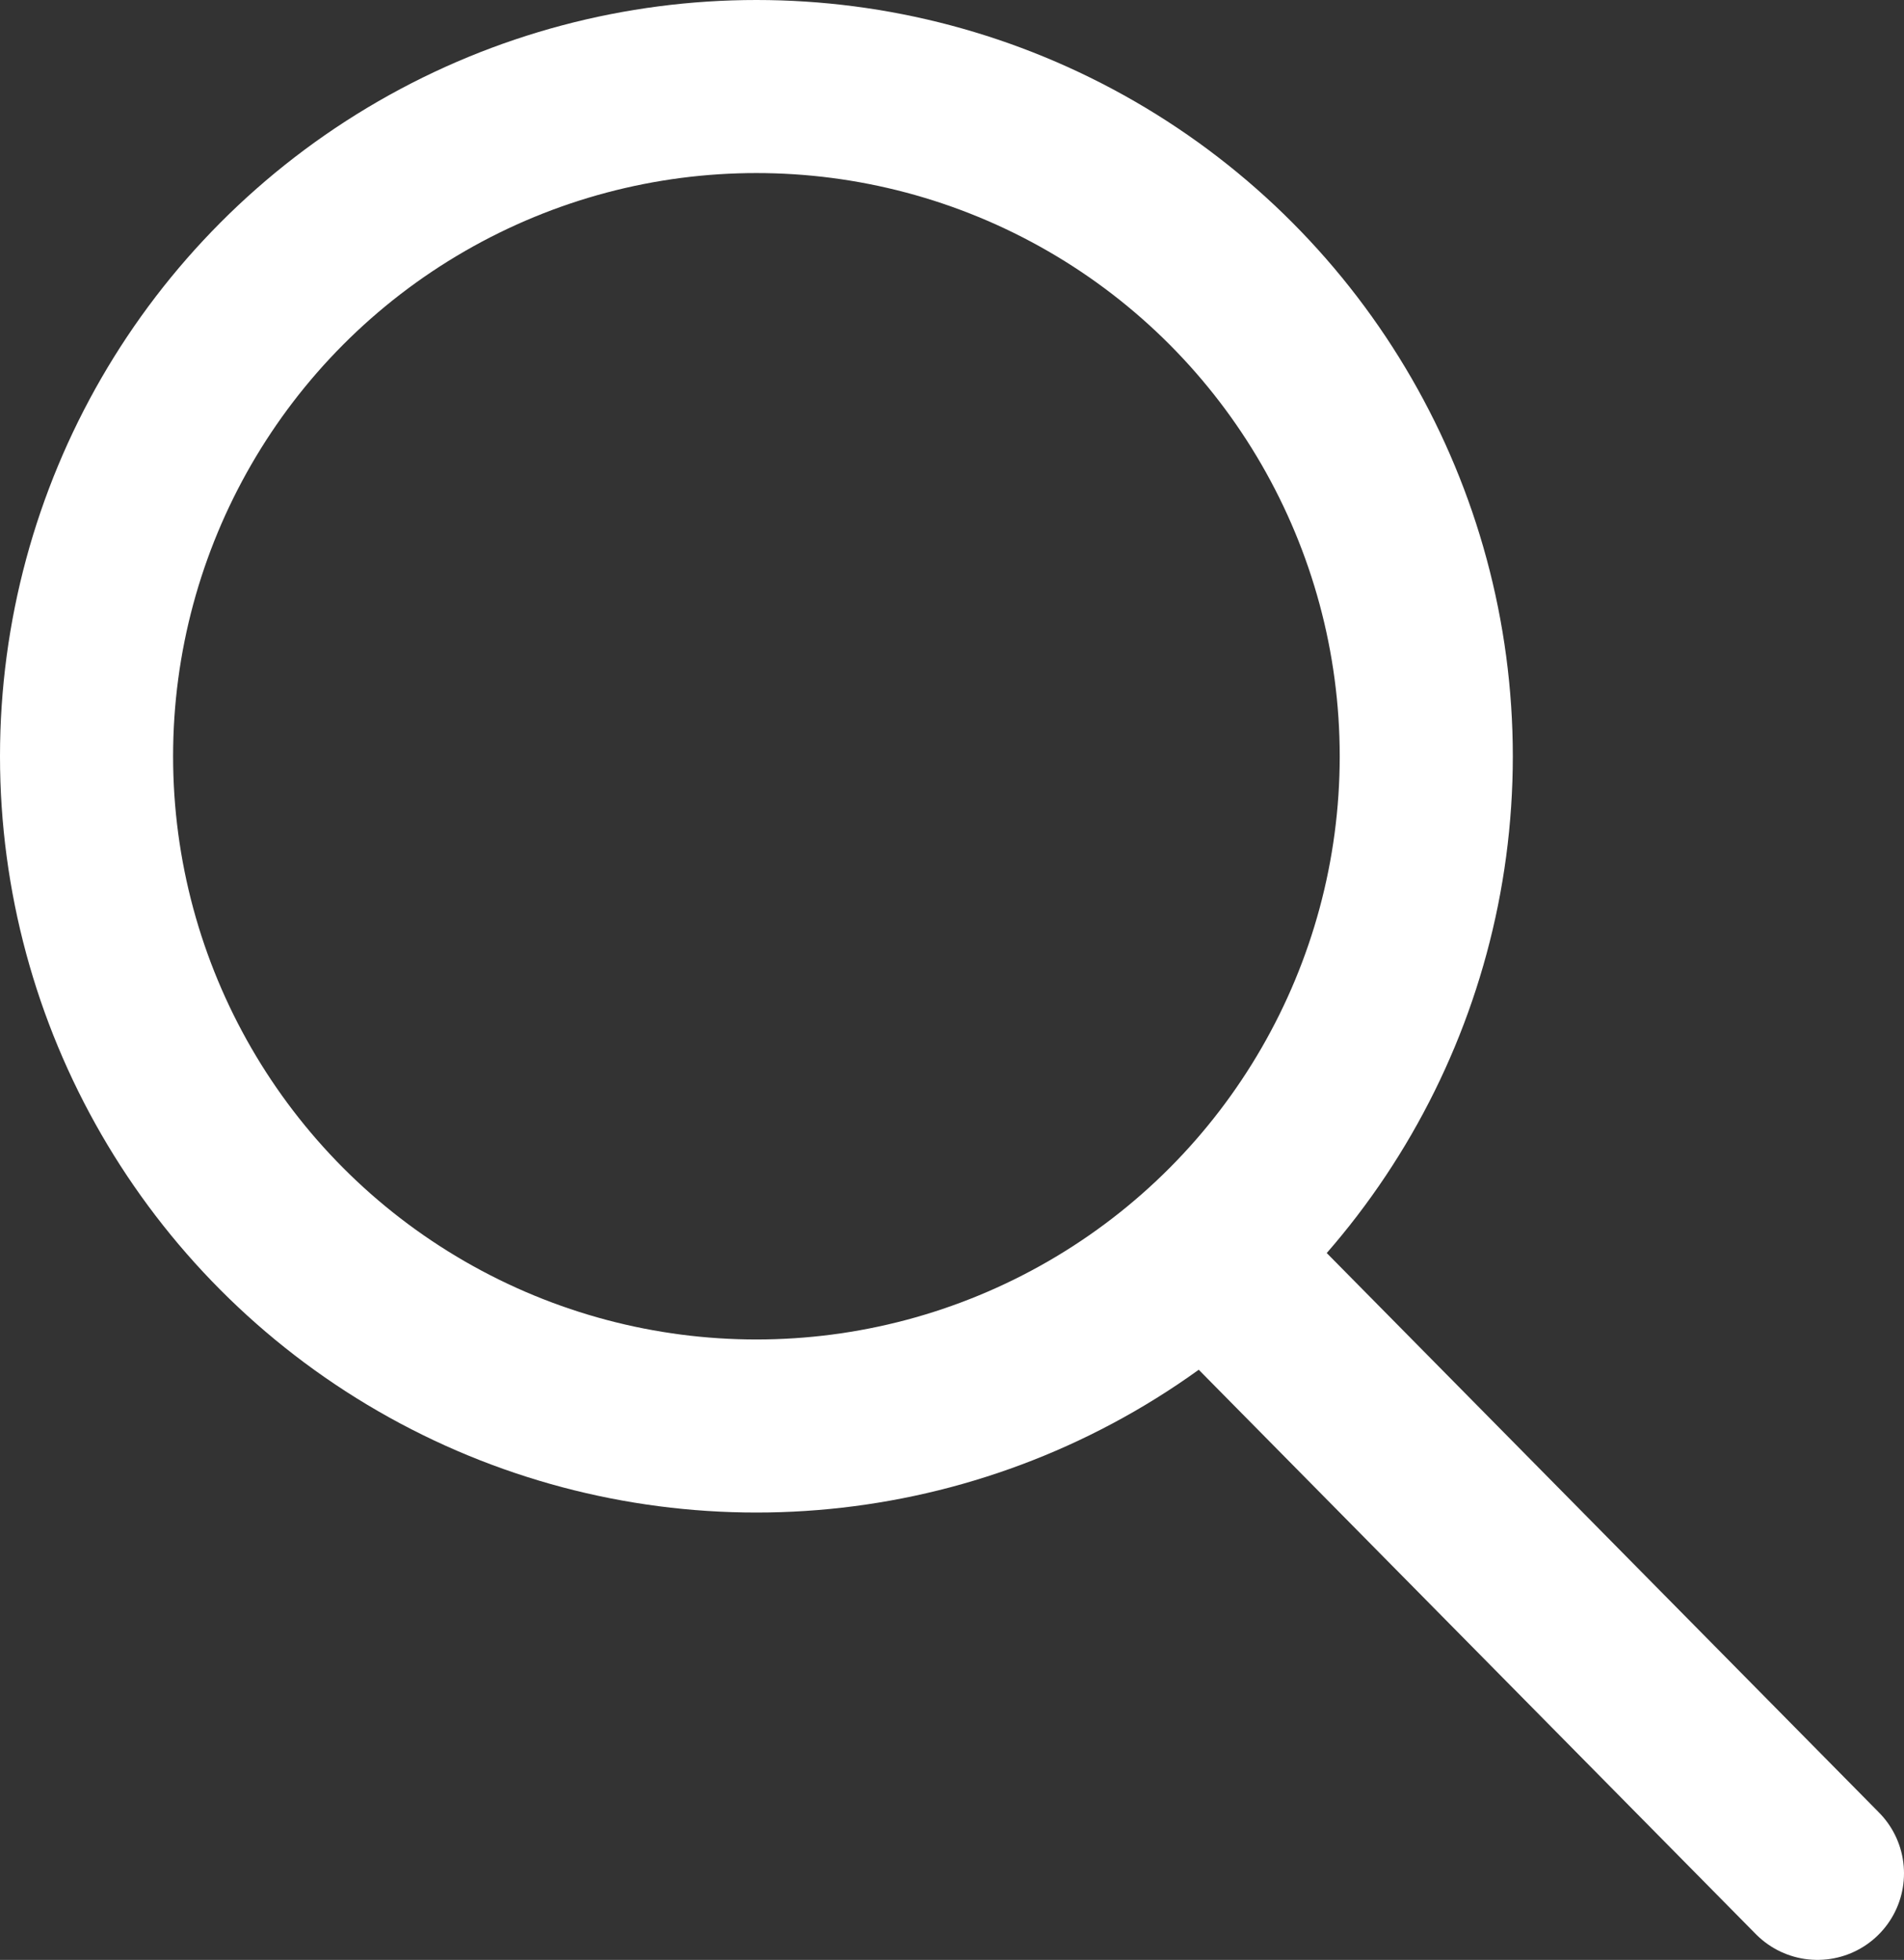 <?xml version="1.0" encoding="UTF-8"?>
<svg id="Layer_1" data-name="Layer 1" xmlns="http://www.w3.org/2000/svg" viewBox="0 0 22 22.65">
  <rect x="0" y="0" width="22" height="22.65" fill="#333333" stroke="none"/>
  <defs>
    <style>
      .cls-1 {
        stroke-linecap: round;
      }

      .cls-1, .cls-2 {
        fill: none;
        stroke: #fff;
        stroke-width: 2px;
      }
    </style>
  </defs>
  <g id="Group_9" data-name="Group 9">
    <circle id="Ellipse_1" data-name="Ellipse 1" class="cls-2" cx="8.74" cy="8.74" r="7.74"/>
    <line id="Line_9" data-name="Line 9" class="cls-1" x1="14.22" y1="14.78" x2="21" y2="21.65"/>
  </g>
</svg>